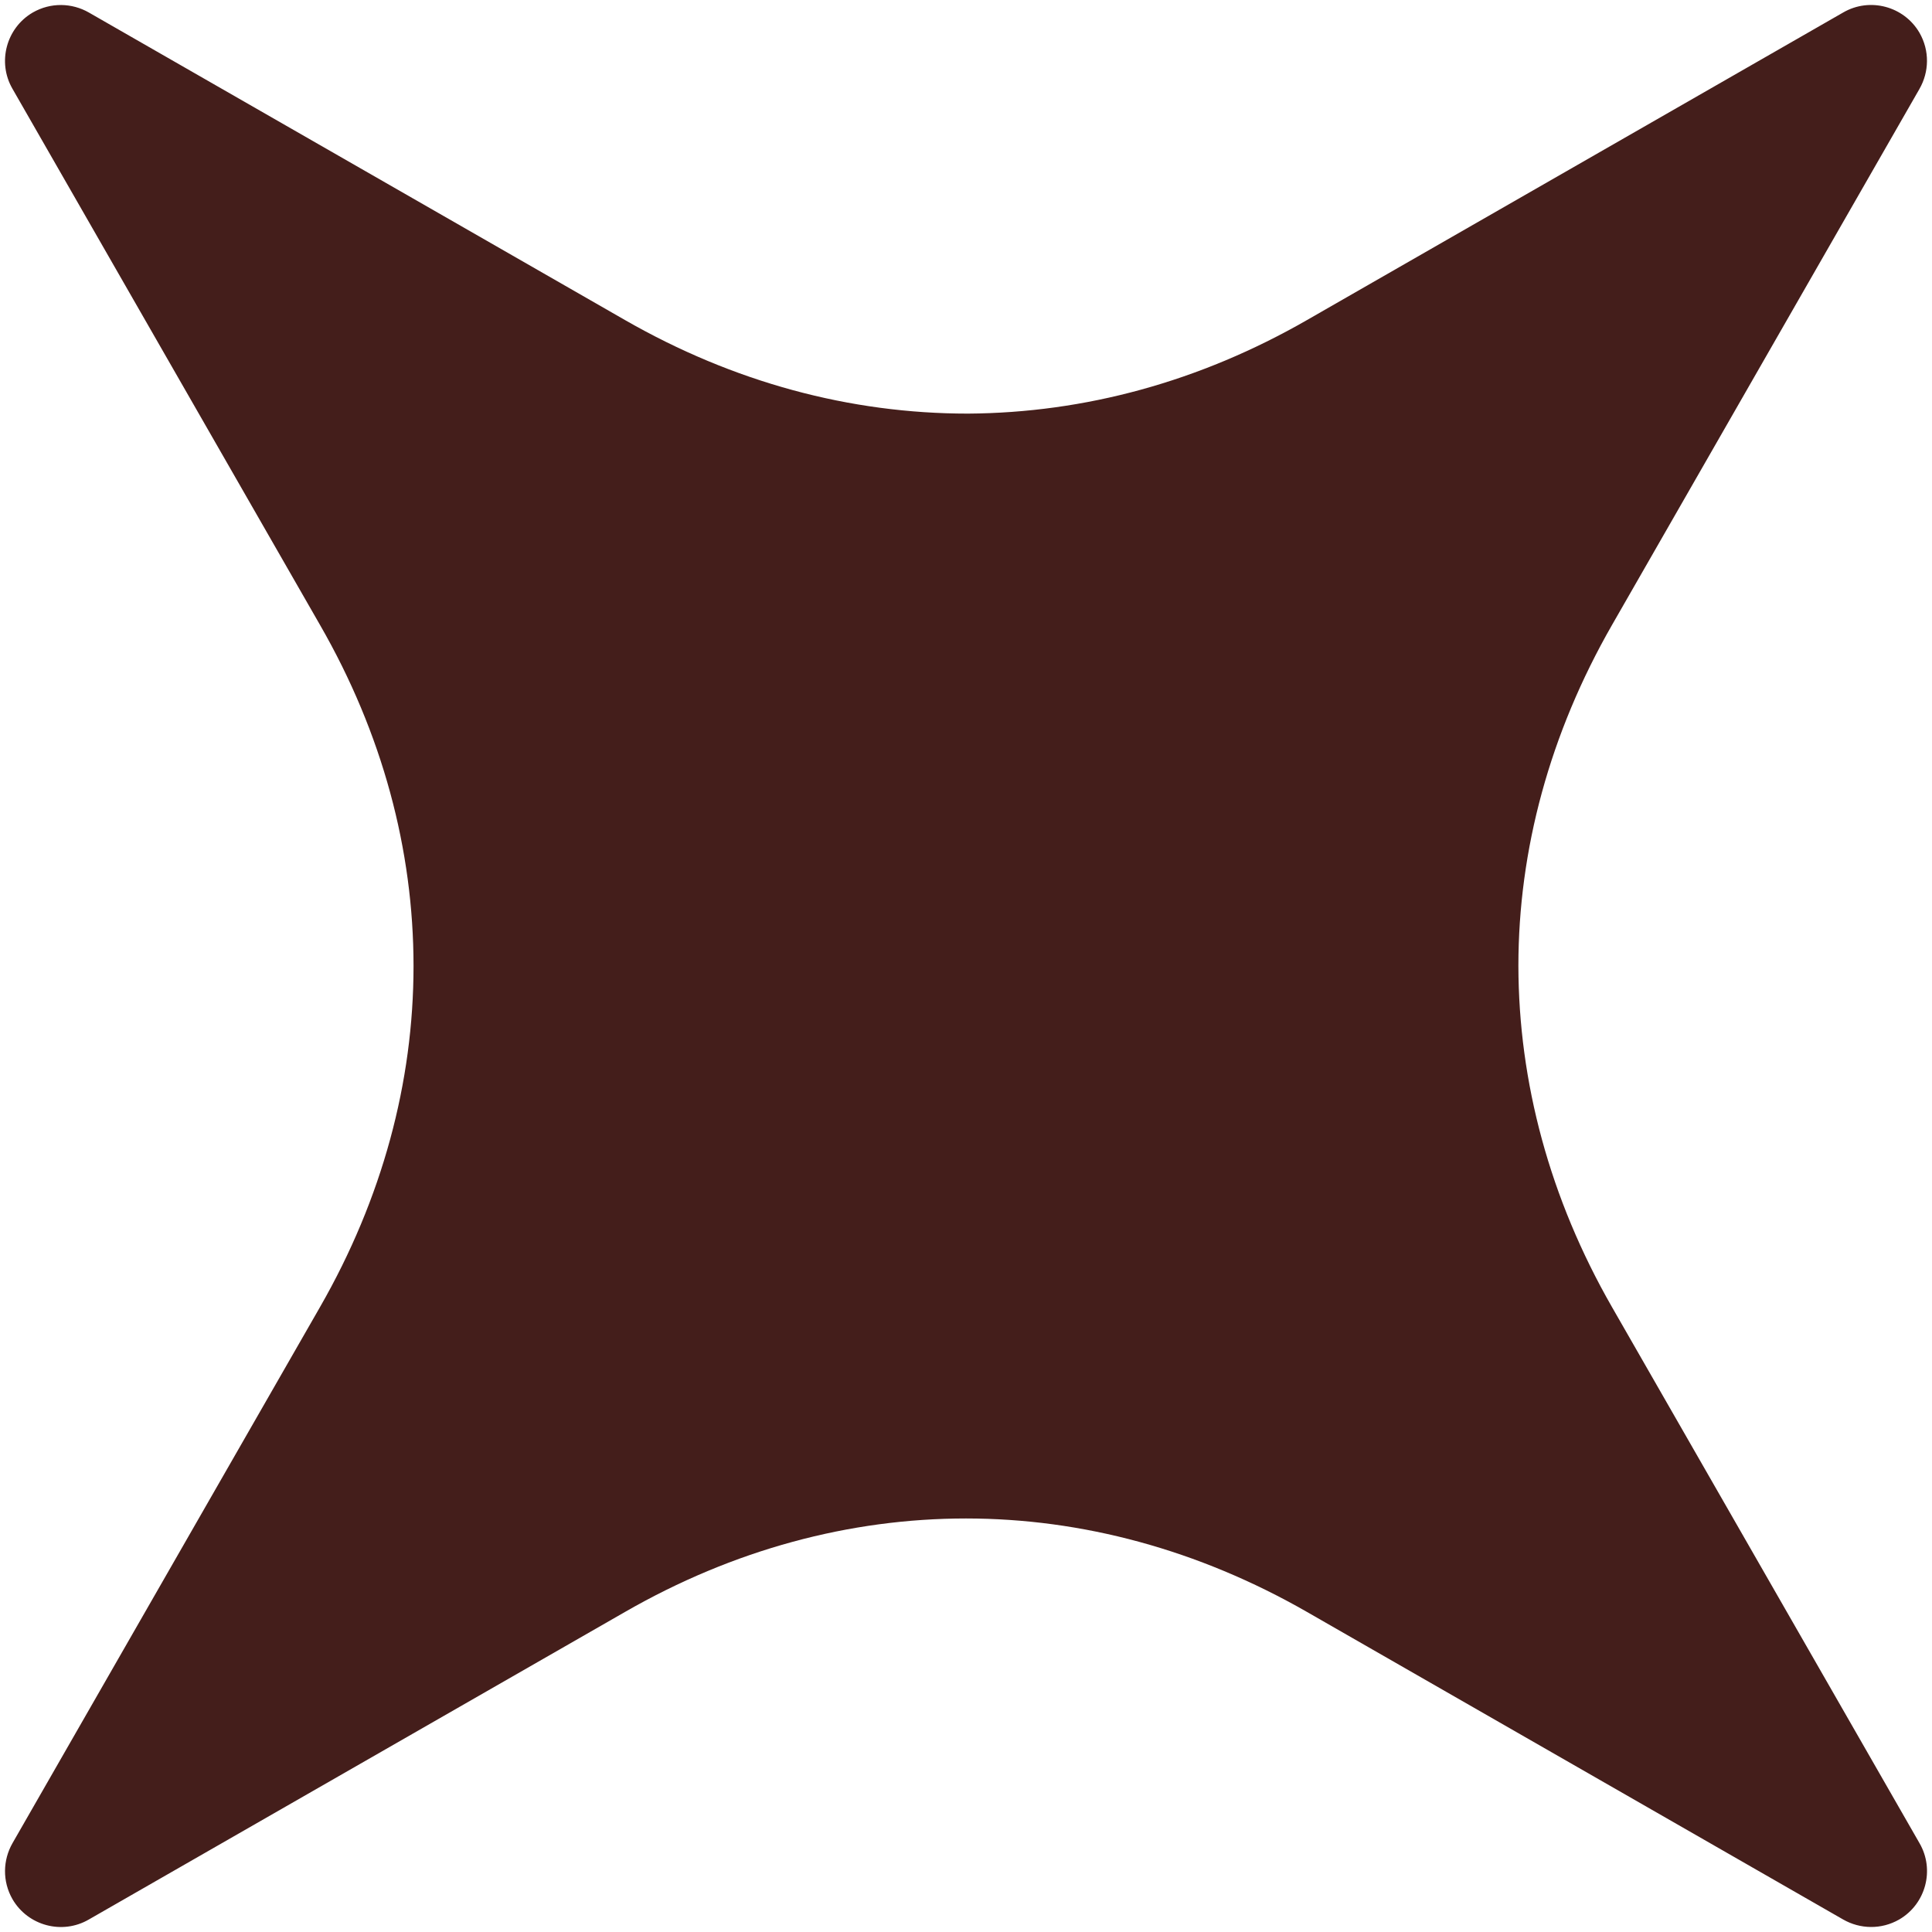 <svg width="47" height="47" viewBox="0 0 47 47" fill="none" xmlns="http://www.w3.org/2000/svg">
<path d="M46.698 2.158L39.218 15.2C37.7 17.846 36.938 20.677 36.938 23.497C36.943 26.323 37.699 29.154 39.215 31.797L46.696 44.839C47.072 45.486 46.849 46.32 46.202 46.696C45.766 46.946 45.25 46.931 44.839 46.696L31.797 39.215C29.154 37.7 26.321 36.94 23.5 36.94C20.674 36.94 17.843 37.697 15.203 39.215L2.161 46.696C1.514 47.072 0.68 46.849 0.304 46.202C0.054 45.766 0.069 45.25 0.304 44.839L7.785 31.797C9.301 29.154 10.06 26.326 10.06 23.5C10.06 20.674 9.303 17.843 7.785 15.203L0.304 2.161C-0.071 1.514 0.152 0.68 0.798 0.304C1.234 0.054 1.75 0.069 2.161 0.304L15.203 7.785C17.846 9.301 20.677 10.062 23.548 10.062C26.386 10.044 29.184 9.286 31.797 7.785L44.839 0.304C45.486 -0.072 46.32 0.151 46.696 0.798C46.946 1.234 46.931 1.75 46.696 2.161L46.698 2.158Z" fill="#441E1B"/>
</svg>
